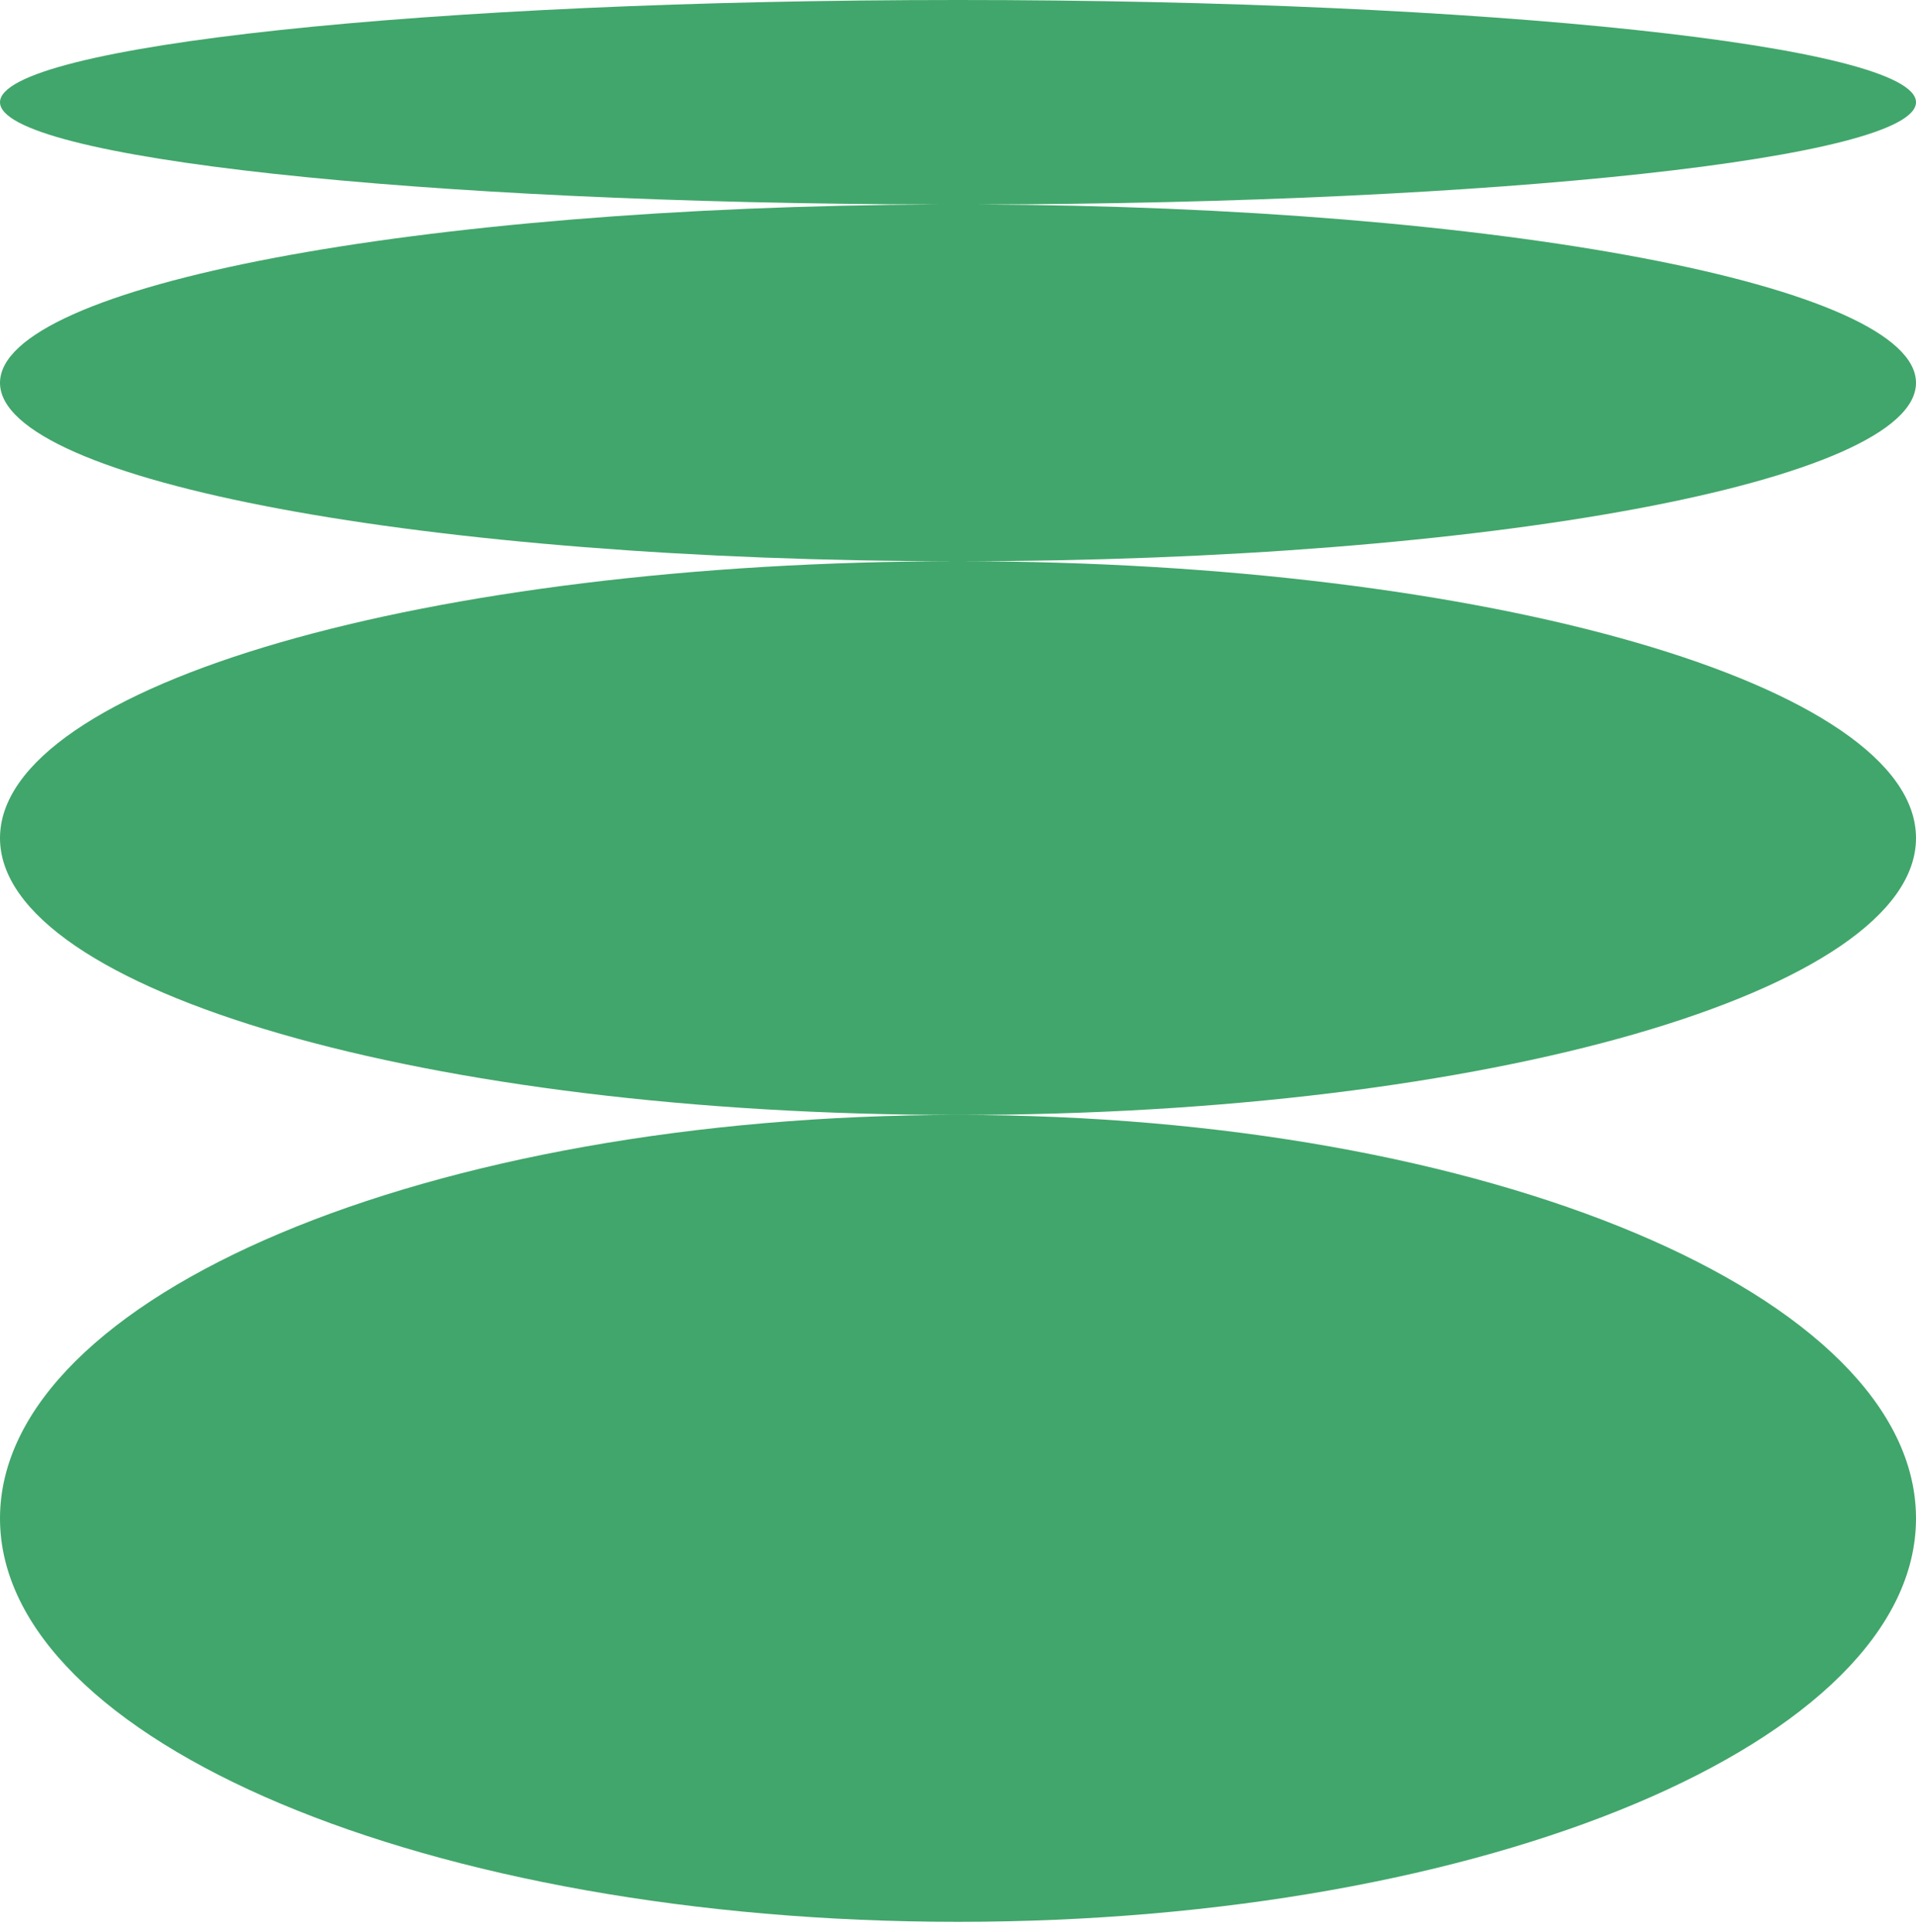 <svg width="120" height="121" viewBox="0 0 120 121" fill="none" xmlns="http://www.w3.org/2000/svg">
<path fill-rule="evenodd" clip-rule="evenodd" d="M60 0C26.863 0 0 2.87 0 6.405C0 9.892 26.16 12.733 58.694 12.808C26.16 12.937 0 17.889 0 23.978C0 30.142 26.804 35.141 59.891 35.152C26.804 35.169 0 42.924 0 52.492C0 62.07 26.863 69.832 60 69.832C93.137 69.832 120 62.07 120 52.492C120 42.924 93.196 35.169 60.109 35.152C93.196 35.141 120 30.142 120 23.978C120 17.889 93.841 12.937 61.307 12.808C93.841 12.734 120 9.897 120 6.405C120 2.866 93.137 0 60 0ZM120 95.102C120 109.058 93.137 120.371 60 120.371C26.863 120.371 0 109.058 0 95.102C0 81.145 26.863 69.832 60 69.832C93.137 69.832 120 81.145 120 95.102Z" fill="#41A66B"/>
</svg>
